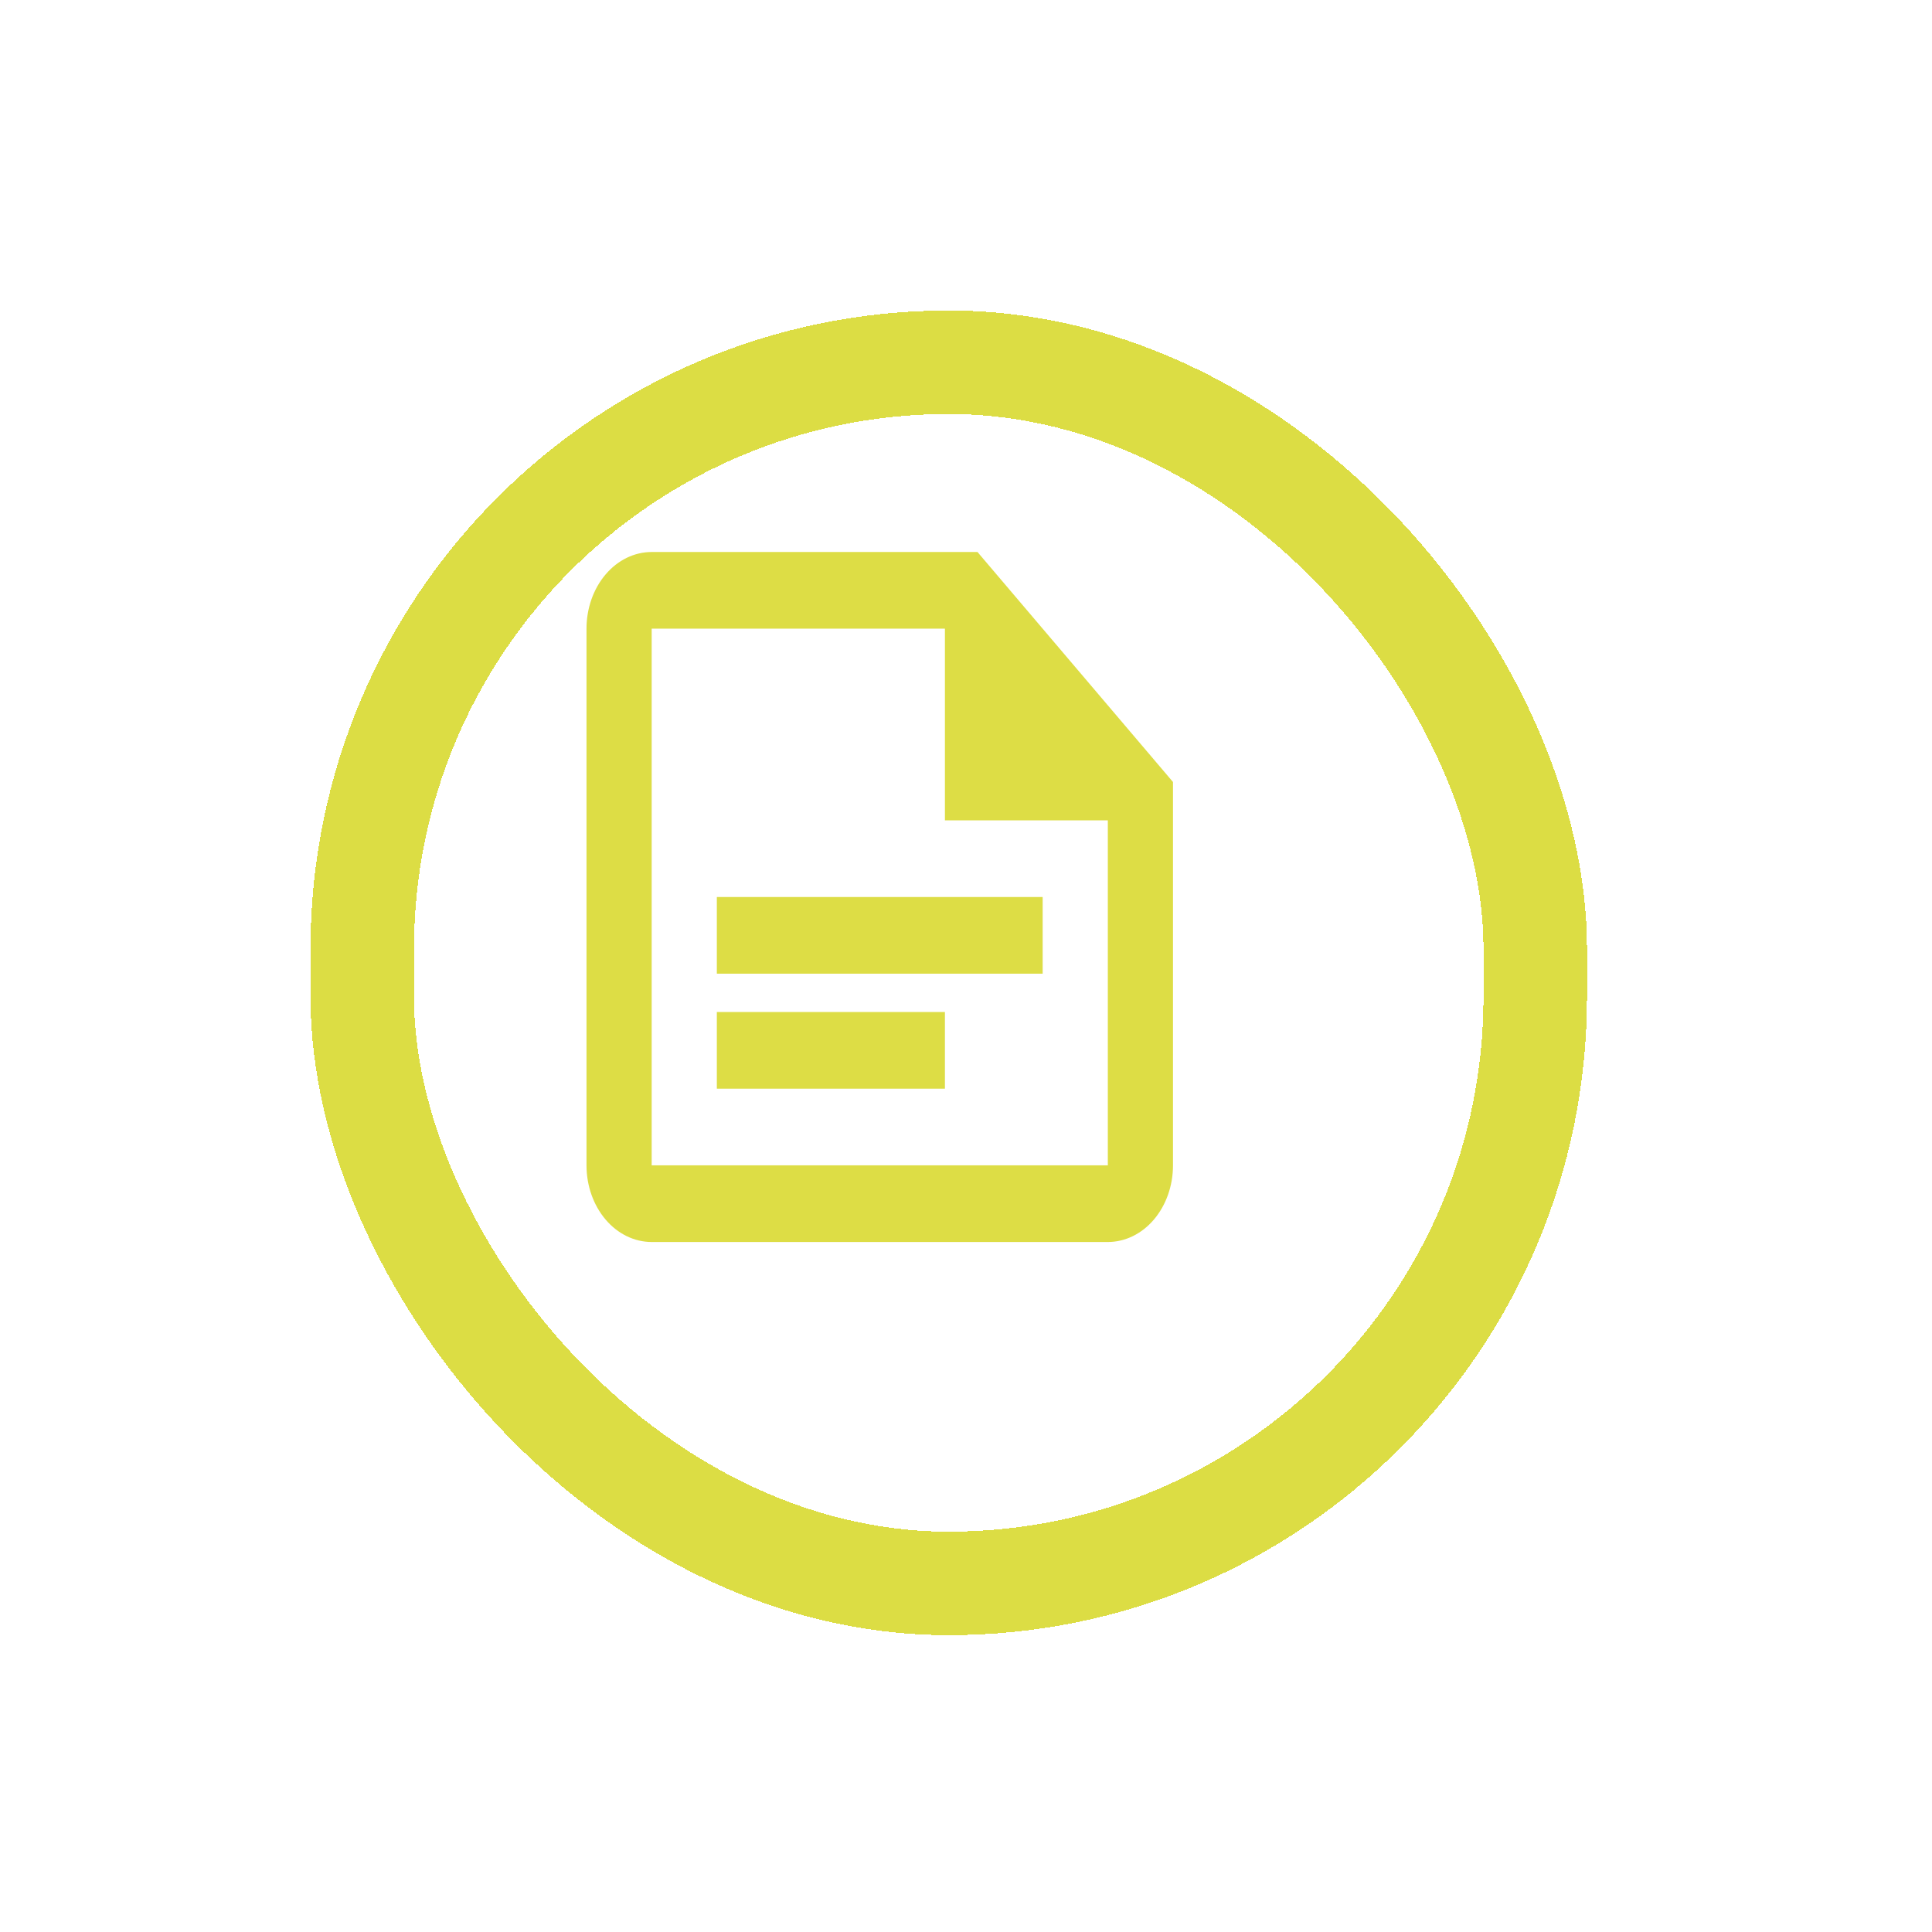 <svg width="56" height="56" viewBox="0 0 56 56" fill="none" xmlns="http://www.w3.org/2000/svg">
<g filter="url(#filter0_d_447_1504)">
<circle cx="26" cy="26" r="24" fill="white"/>
</g>
<g filter="url(#filter1_d_447_1504)">
<rect x="8.5" y="8.5" width="34" height="35.396" rx="17" stroke="#DCDD44" stroke-width="3" shape-rendering="crispEdges"/>
</g>
<path d="M28.333 16H18.889C18.388 16 17.907 16.234 17.553 16.651C17.199 17.068 17 17.633 17 18.222V33.778C17 34.367 17.199 34.932 17.553 35.349C17.907 35.766 18.388 36 18.889 36H32.111C32.612 36 33.093 35.766 33.447 35.349C33.801 34.932 34 34.367 34 33.778V22.667L28.333 16ZM32.111 33.778H18.889V18.222H27.389V23.778H32.111M30.222 28.222H20.778V26H30.222M27.389 31.556H20.778V29.333H27.389" fill="#DDDD45"/>
<defs>
<filter id="filter0_d_447_1504" x="0" y="0" width="56" height="56" filterUnits="userSpaceOnUse" color-interpolation-filters="sRGB">
<feFlood flood-opacity="0" result="BackgroundImageFix"/>
<feColorMatrix in="SourceAlpha" type="matrix" values="0 0 0 0 0 0 0 0 0 0 0 0 0 0 0 0 0 0 127 0" result="hardAlpha"/>
<feOffset dx="2" dy="2"/>
<feGaussianBlur stdDeviation="2"/>
<feComposite in2="hardAlpha" operator="out"/>
<feColorMatrix type="matrix" values="0 0 0 0 0 0 0 0 0 0 0 0 0 0 0 0 0 0 0.25 0"/>
<feBlend mode="normal" in2="BackgroundImageFix" result="effect1_dropShadow_447_1504"/>
<feBlend mode="normal" in="SourceGraphic" in2="effect1_dropShadow_447_1504" result="shape"/>
</filter>
<filter id="filter1_d_447_1504" x="3" y="3" width="49" height="50.397" filterUnits="userSpaceOnUse" color-interpolation-filters="sRGB">
<feFlood flood-opacity="0" result="BackgroundImageFix"/>
<feColorMatrix in="SourceAlpha" type="matrix" values="0 0 0 0 0 0 0 0 0 0 0 0 0 0 0 0 0 0 127 0" result="hardAlpha"/>
<feOffset dx="2" dy="2"/>
<feGaussianBlur stdDeviation="3"/>
<feComposite in2="hardAlpha" operator="out"/>
<feColorMatrix type="matrix" values="0 0 0 0 0 0 0 0 0 0 0 0 0 0 0 0 0 0 0.25 0"/>
<feBlend mode="normal" in2="BackgroundImageFix" result="effect1_dropShadow_447_1504"/>
<feBlend mode="normal" in="SourceGraphic" in2="effect1_dropShadow_447_1504" result="shape"/>
</filter>
</defs>
</svg>
